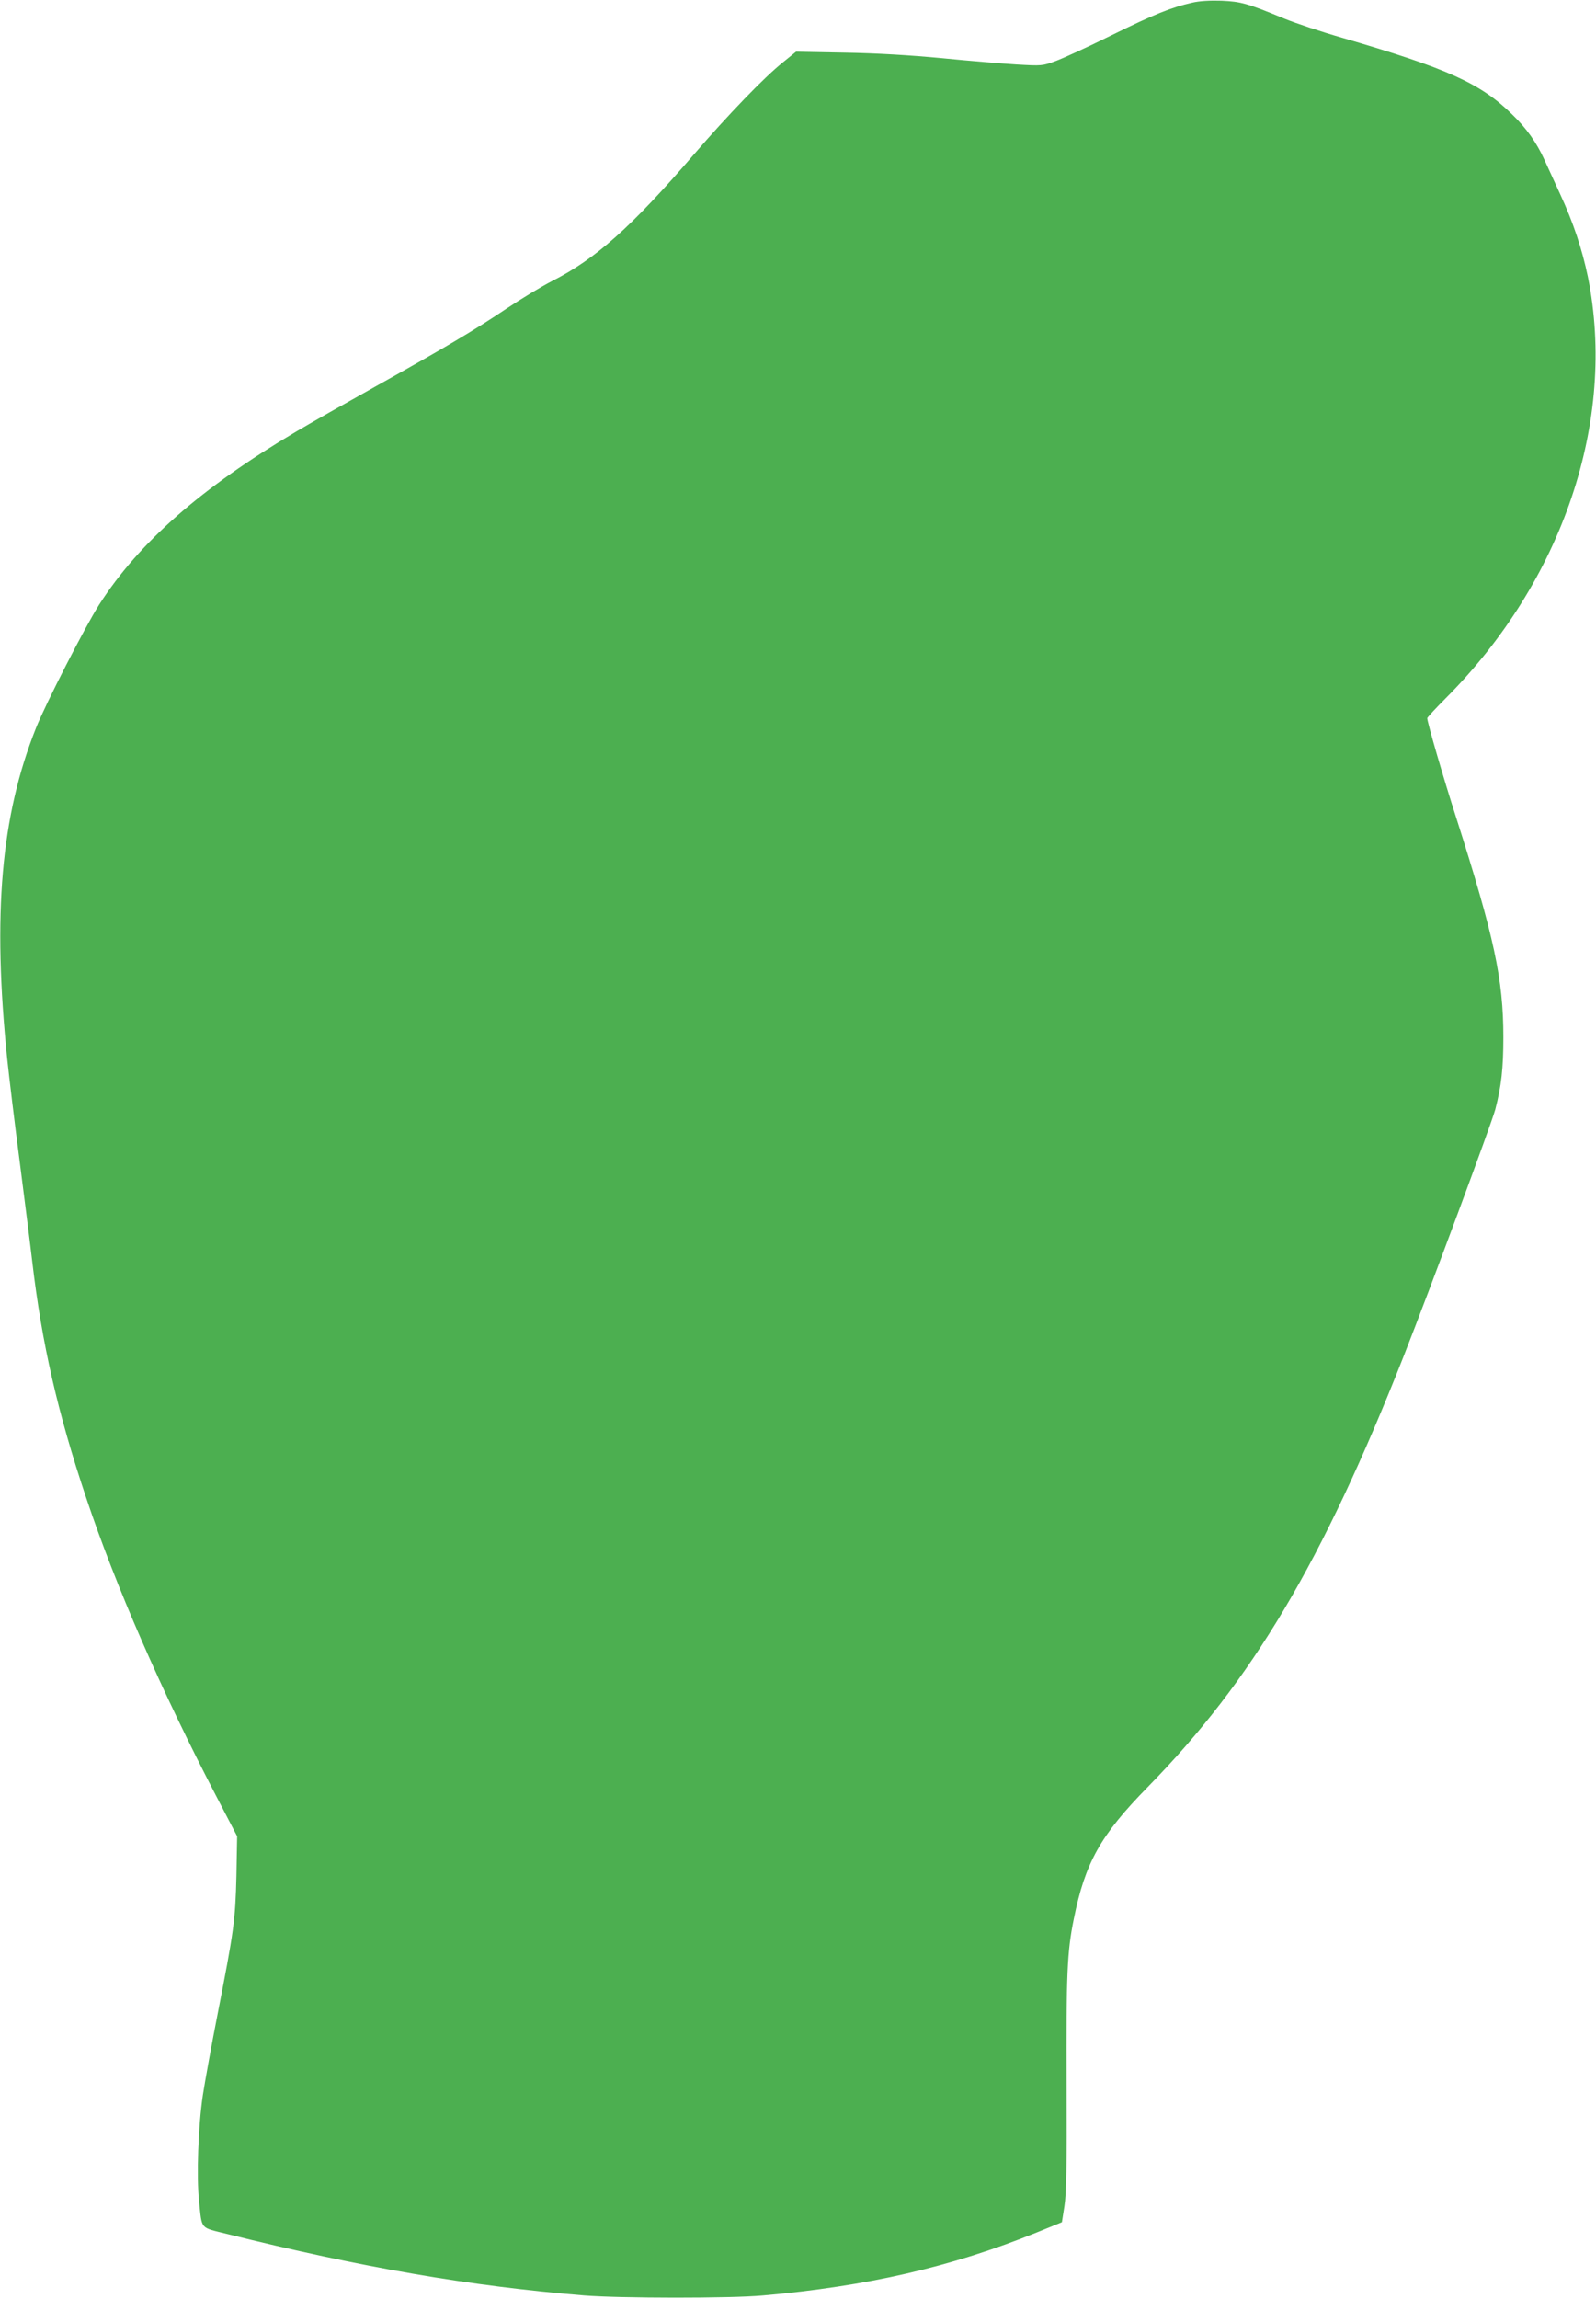 <?xml version="1.0" standalone="no"?>
<!DOCTYPE svg PUBLIC "-//W3C//DTD SVG 20010904//EN"
 "http://www.w3.org/TR/2001/REC-SVG-20010904/DTD/svg10.dtd">
<svg version="1.0" xmlns="http://www.w3.org/2000/svg"
 width="889pt" height="1280pt" viewBox="0 0 889 1280"
 preserveAspectRatio="xMidYMid meet">
<g transform="translate(0,1280) scale(0.1,-0.1)"
fill="#4caf50" stroke="none">
<path d="M6640 12785 c-115 -26 -210 -64 -450 -182 -129 -64 -269 -128 -310
-143 -74 -27 -77 -27 -218 -19 -79 5 -265 20 -415 35 -180 17 -364 28 -542 31
l-271 5 -74 -60 c-104 -83 -306 -293 -495 -512 -349 -405 -547 -582 -790 -705
-58 -30 -171 -98 -253 -153 -182 -122 -330 -210 -727 -432 -170 -95 -371 -209
-445 -253 -530 -314 -876 -618 -1097 -963 -77 -120 -300 -555 -353 -689 -195
-490 -242 -1036 -160 -1840 11 -104 42 -363 70 -575 27 -212 59 -463 70 -558
53 -452 141 -838 300 -1312 165 -494 419 -1075 729 -1670 l112 -215 -4 -220
c-6 -249 -14 -306 -106 -776 -33 -168 -69 -368 -81 -445 -26 -175 -36 -454
-21 -593 17 -159 3 -142 154 -180 751 -187 1355 -291 1992 -343 207 -16 806
-17 995 0 580 51 1050 159 1525 351 l140 57 14 89 c11 71 14 214 12 680 -2
612 3 736 40 918 63 314 148 467 413 737 581 593 972 1251 1423 2394 153 389
490 1297 512 1378 34 131 45 229 45 403 0 322 -51 559 -262 1220 -71 220 -162
534 -162 556 0 4 46 54 103 111 652 654 953 1545 792 2346 -32 154 -81 302
-155 462 -32 69 -71 155 -88 192 -43 94 -99 174 -179 251 -177 174 -361 256
-948 427 -115 33 -259 81 -320 106 -208 86 -242 95 -350 100 -65 2 -123 -1
-165 -11z"/>
</g>
</svg>
